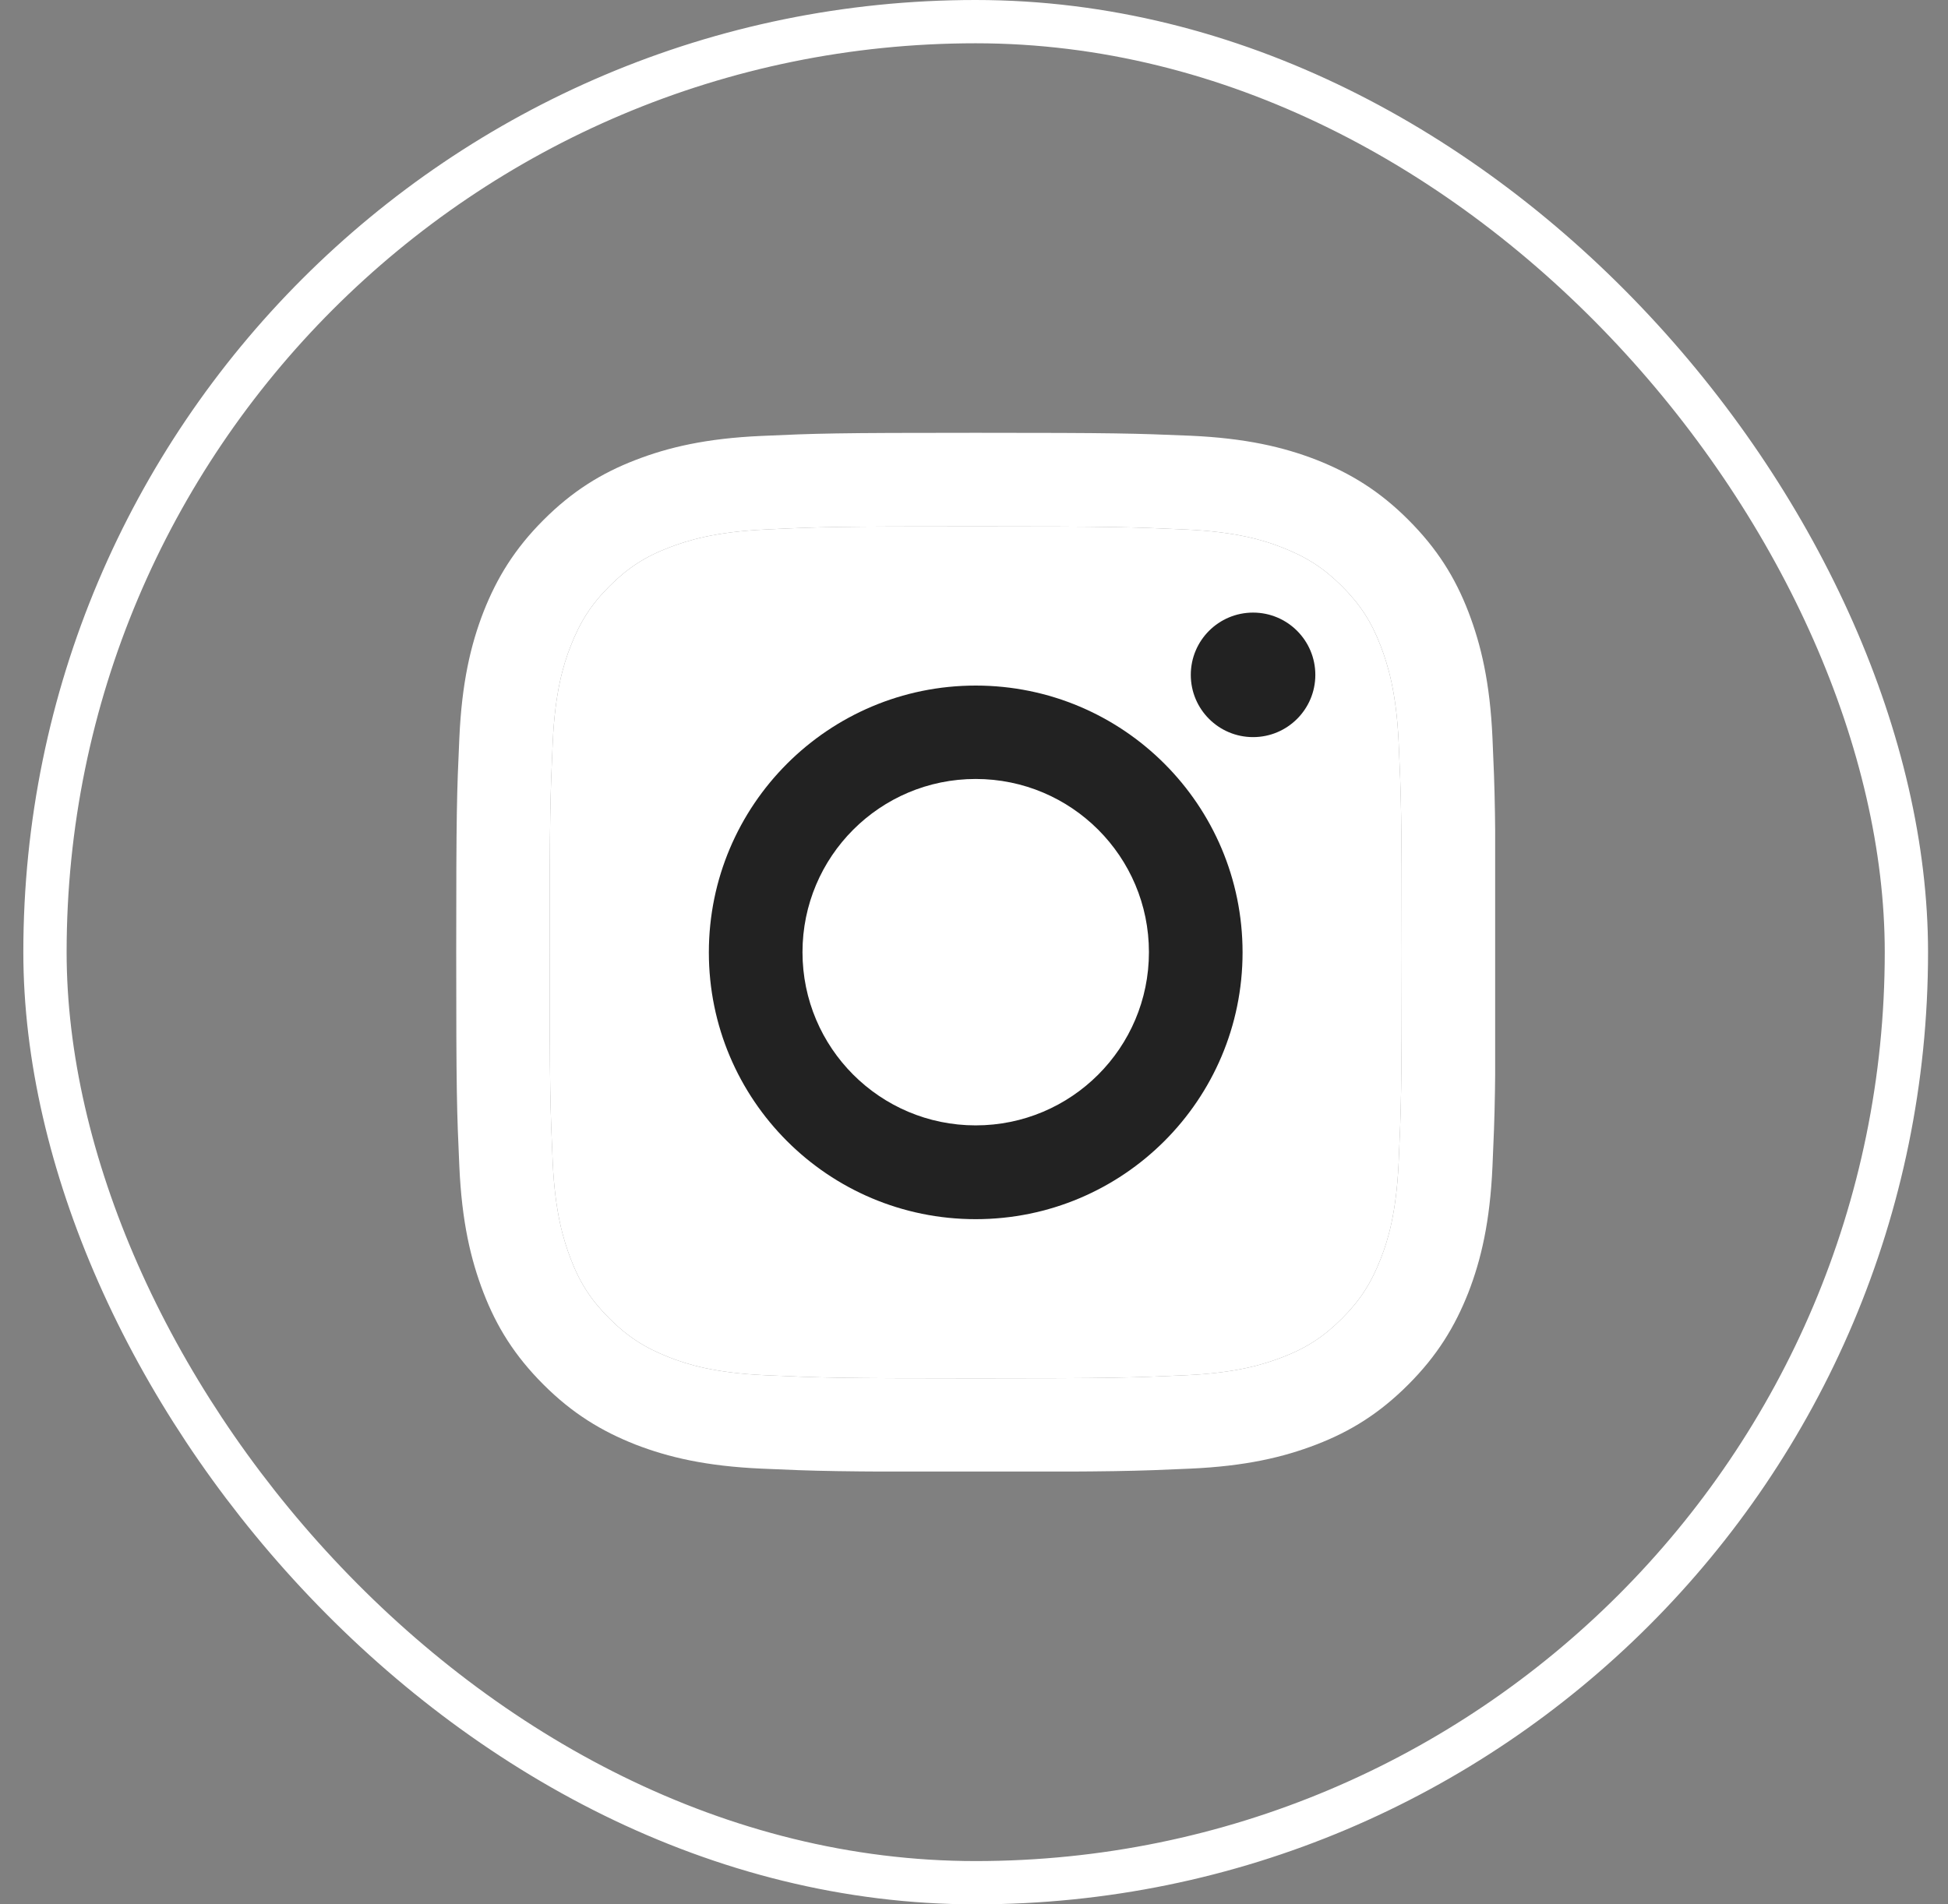 <svg width="45" height="44" viewBox="0 0 45 44" fill="none" xmlns="http://www.w3.org/2000/svg">
<rect x="0" y="0" width="45" height="44" fill="#808080" stroke="none"/>
<g clip-path="url(#clip0_575_9274)">
<path d="M22.539 12.163C25.745 12.163 26.121 12.177 27.389 12.234C28.561 12.287 29.194 12.482 29.618 12.649C30.18 12.868 30.58 13.125 31 13.544C31.419 13.963 31.681 14.364 31.895 14.926C32.057 15.35 32.257 15.983 32.31 17.155C32.367 18.422 32.381 18.799 32.381 22.005C32.381 25.211 32.367 25.587 32.31 26.854C32.257 28.026 32.062 28.66 31.895 29.084C31.676 29.646 31.419 30.046 31 30.465C30.58 30.884 30.18 31.146 29.618 31.361C29.194 31.523 28.561 31.723 27.389 31.775C26.121 31.832 25.745 31.847 22.539 31.847C19.333 31.847 18.957 31.832 17.689 31.775C16.518 31.723 15.884 31.528 15.46 31.361C14.898 31.142 14.498 30.884 14.079 30.465C13.659 30.046 13.397 29.646 13.183 29.084C13.021 28.66 12.821 28.026 12.768 26.854C12.711 25.587 12.697 25.211 12.697 22.005C12.697 18.799 12.711 18.422 12.768 17.155C12.821 15.983 13.016 15.35 13.183 14.926C13.402 14.364 13.659 13.963 14.079 13.544C14.498 13.125 14.898 12.863 15.46 12.649C15.884 12.487 16.518 12.287 17.689 12.234C18.957 12.172 19.338 12.163 22.539 12.163ZM22.539 10C19.281 10 18.871 10.014 17.59 10.072C16.313 10.129 15.441 10.334 14.679 10.629C13.888 10.934 13.221 11.348 12.554 12.015C11.887 12.682 11.477 13.354 11.168 14.14C10.873 14.902 10.668 15.774 10.611 17.055C10.553 18.332 10.539 18.742 10.539 22C10.539 25.258 10.553 25.668 10.611 26.95C10.668 28.226 10.873 29.098 11.168 29.865C11.473 30.656 11.887 31.323 12.554 31.99C13.221 32.657 13.893 33.066 14.679 33.376C15.441 33.671 16.313 33.876 17.594 33.933C18.876 33.99 19.281 34.005 22.544 34.005C25.807 34.005 26.212 33.99 27.493 33.933C28.77 33.876 29.642 33.671 30.409 33.376C31.2 33.071 31.867 32.657 32.533 31.99C33.2 31.323 33.61 30.651 33.92 29.865C34.215 29.103 34.42 28.231 34.477 26.95C34.534 25.668 34.549 25.263 34.549 22C34.549 18.737 34.534 18.332 34.477 17.05C34.42 15.774 34.215 14.902 33.92 14.135C33.615 13.344 33.2 12.677 32.533 12.01C31.867 11.343 31.195 10.934 30.409 10.624C29.647 10.329 28.775 10.124 27.493 10.067C26.207 10.014 25.797 10 22.539 10Z" fill="white"/>
<path d="M22.539 12.163C25.745 12.163 26.121 12.177 27.389 12.234C28.561 12.287 29.194 12.482 29.618 12.649C30.18 12.868 30.58 13.125 31 13.544C31.419 13.963 31.681 14.364 31.895 14.926C32.057 15.35 32.257 15.983 32.31 17.155C32.367 18.422 32.381 18.799 32.381 22.005C32.381 25.211 32.367 25.587 32.31 26.854C32.257 28.026 32.062 28.66 31.895 29.084C31.676 29.646 31.419 30.046 31 30.465C30.58 30.884 30.18 31.146 29.618 31.361C29.194 31.523 28.561 31.723 27.389 31.775C26.121 31.832 25.745 31.847 22.539 31.847C19.333 31.847 18.957 31.832 17.689 31.775C16.518 31.723 15.884 31.528 15.46 31.361C14.898 31.142 14.498 30.884 14.079 30.465C13.659 30.046 13.397 29.646 13.183 29.084C13.021 28.66 12.821 28.026 12.768 26.854C12.711 25.587 12.697 25.211 12.697 22.005C12.697 18.799 12.711 18.422 12.768 17.155C12.821 15.983 13.016 15.35 13.183 14.926C13.402 14.364 13.659 13.963 14.079 13.544C14.498 13.125 14.898 12.863 15.46 12.649C15.884 12.487 16.518 12.287 17.689 12.234C18.957 12.172 19.338 12.163 22.539 12.163Z" fill="white"/>
<path d="M22.539 15.84C19.138 15.84 16.375 18.599 16.375 22.005C16.375 25.411 19.133 28.169 22.539 28.169C25.945 28.169 28.704 25.411 28.704 22.005C28.704 18.599 25.945 15.84 22.539 15.84ZM22.539 26.002C20.329 26.002 18.538 24.21 18.538 22C18.538 19.79 20.329 17.998 22.539 17.998C24.75 17.998 26.541 19.79 26.541 22C26.541 24.21 24.75 26.002 22.539 26.002Z" fill="#222222"/>
<path d="M28.947 17.031C29.741 17.031 30.385 16.387 30.385 15.593C30.385 14.798 29.741 14.154 28.947 14.154C28.152 14.154 27.508 14.798 27.508 15.593C27.508 16.387 28.152 17.031 28.947 17.031Z" fill="#222222"/>
</g>
<rect x="1.039" y="0.5" width="43" height="43" rx="21.5" stroke="white"/>
<defs>
<clipPath id="clip0_575_9274">
<rect width="24" height="24" fill="white" transform="translate(10.539 10)"/>
</clipPath>
</defs>
</svg>
